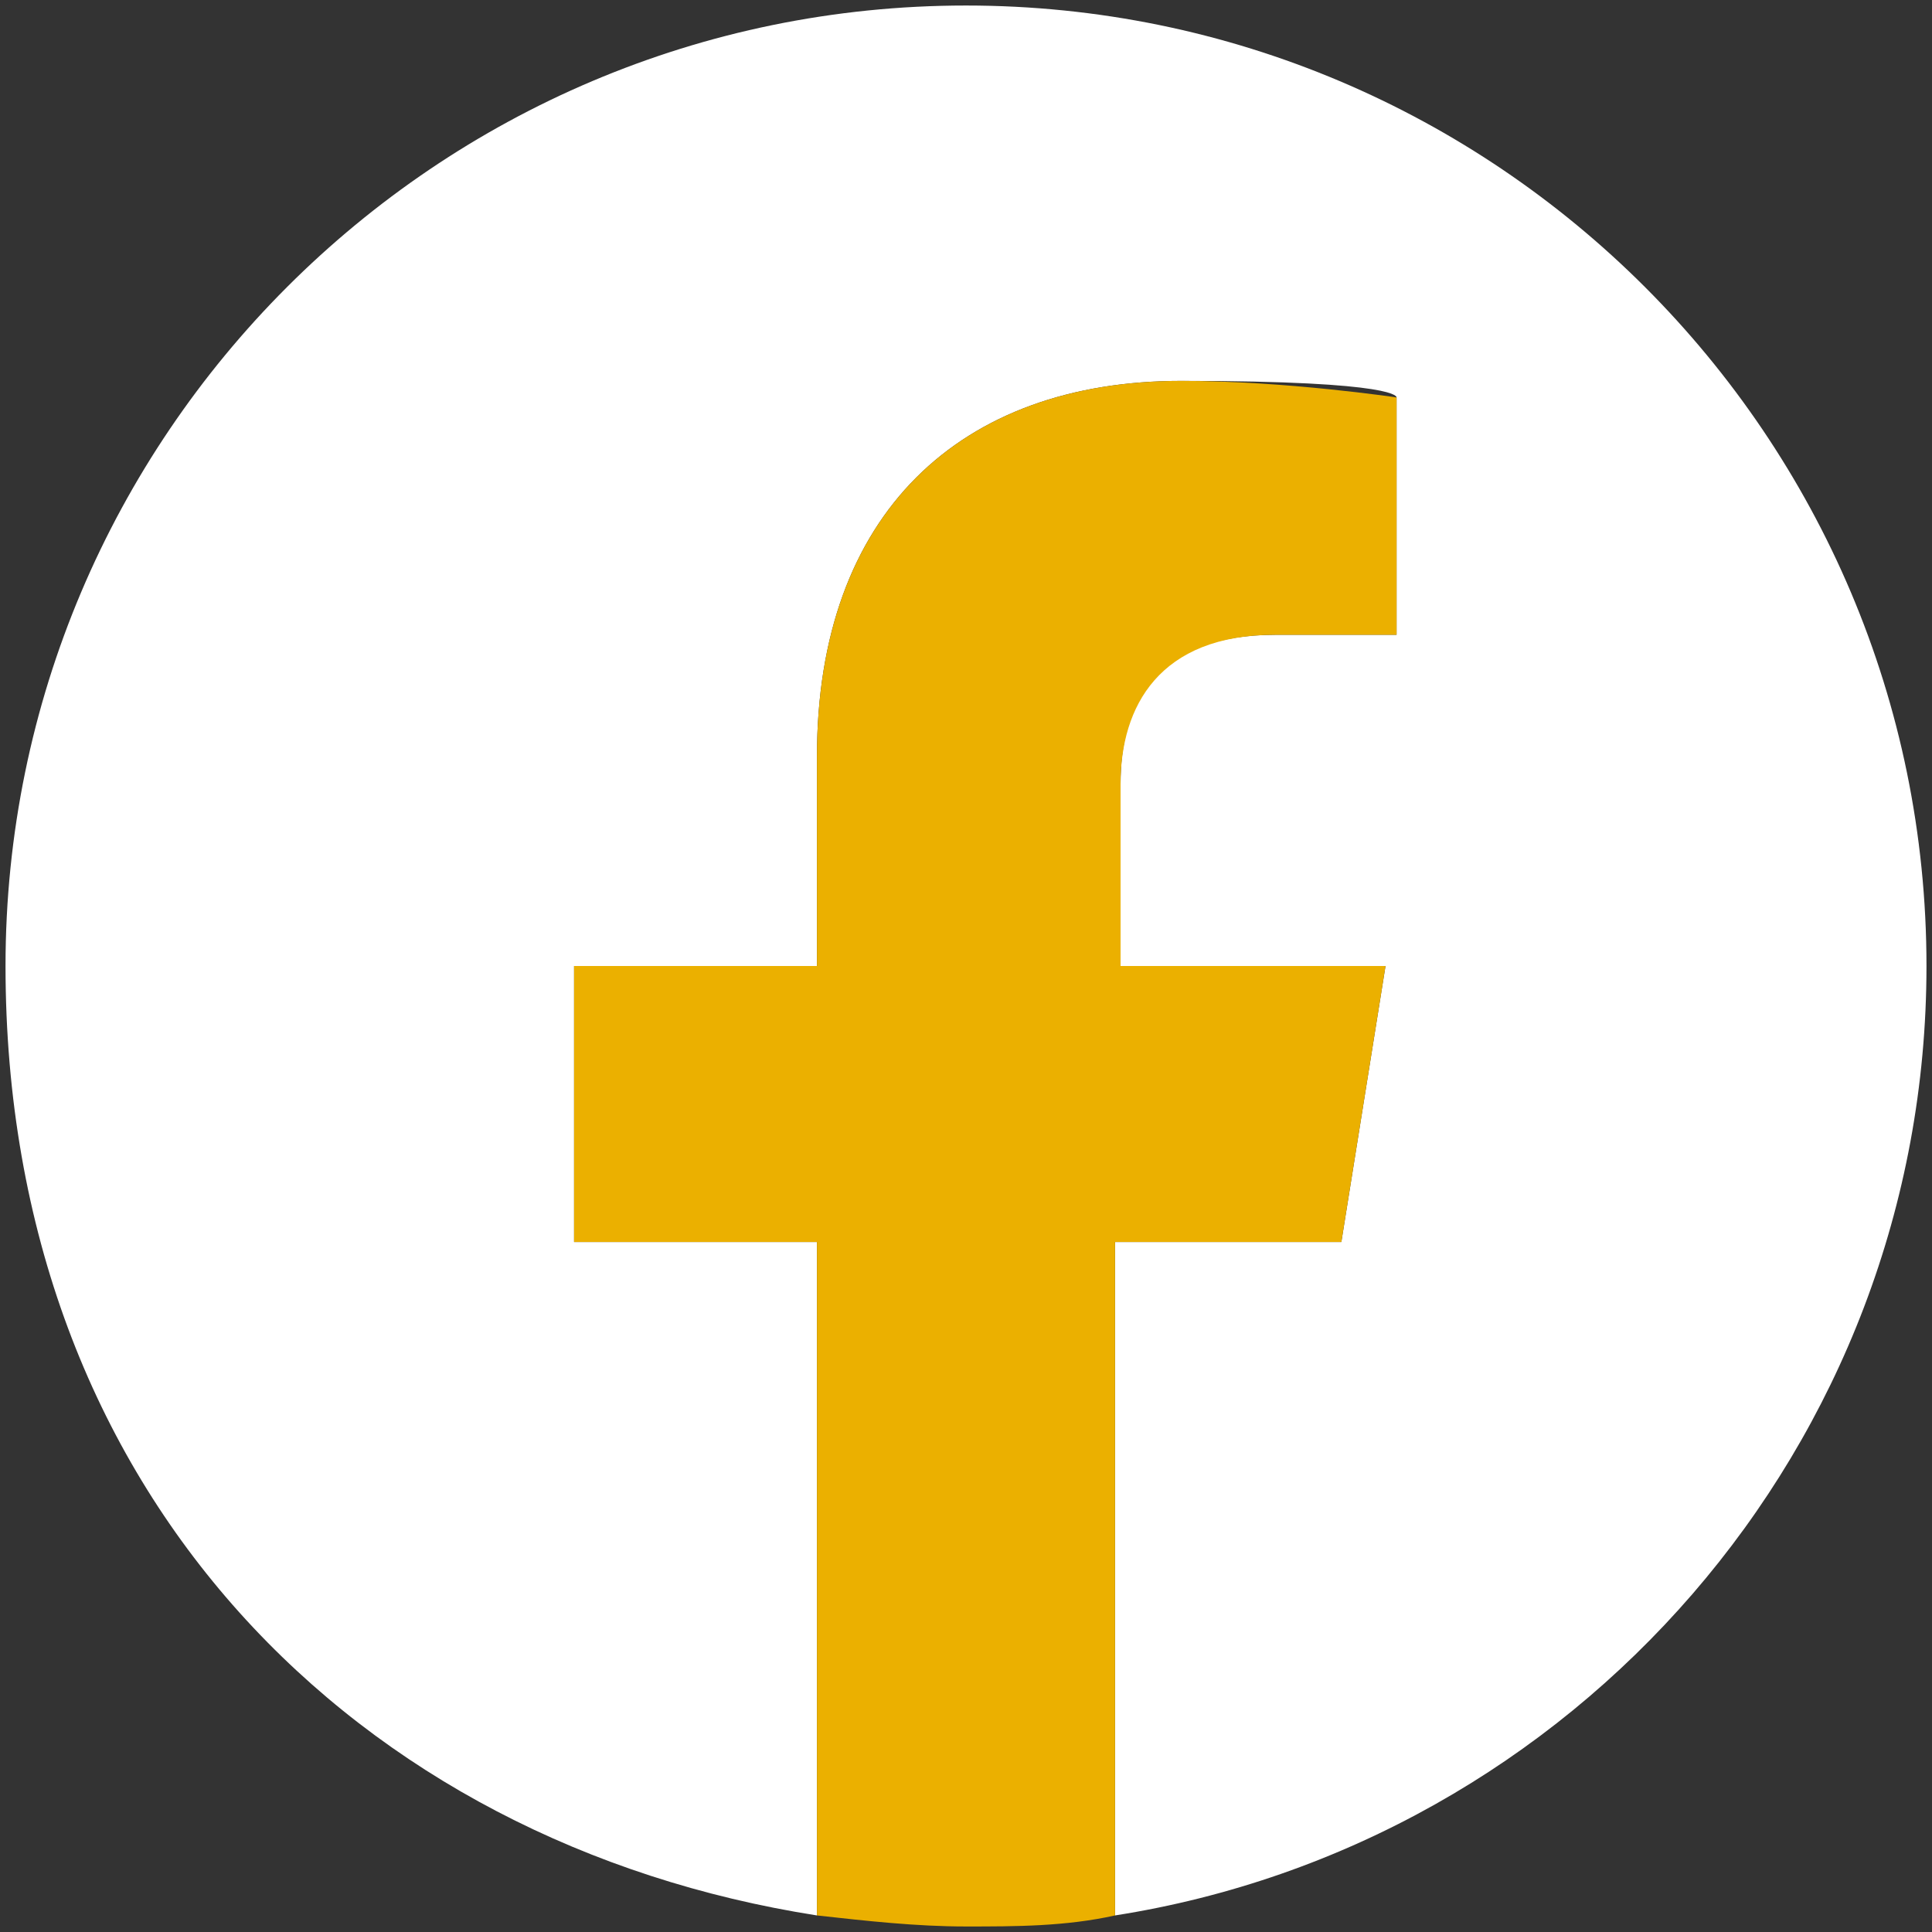 <?xml version="1.0" encoding="UTF-8"?>
<svg xmlns="http://www.w3.org/2000/svg" xmlns:xlink="http://www.w3.org/1999/xlink" version="1.1" viewBox="0 0 35 35">
  <rect x="0" y="0" width="35" height="35" fill="#333333" stroke="none"/>
  <defs>
    <style>
      .cls-1 {
        fill: none;
      }

      .cls-2 {
        fill: #fff;
      }

      .cls-3 {
        fill: #ebb000;
      }

      .cls-4 {
        clip-path: url(#clippath);
      }
    </style>
    <clipPath id="clippath">
      <rect class="cls-1" x=".1" y=".1" width="34.8" height="34.8"/>
    </clipPath>
  </defs>
  <!-- Generator: Adobe Illustrator 28.7.1, SVG Export Plug-In . SVG Version: 1.2.0 Build 142)  -->
  <g>
    <g id="Calque_1">
      <g class="cls-4">
        <path class="cls-2" d="M34.9,17.5C34.9,7.9,27.1.1,17.5.1S.1,7.9.1,17.5s6.4,15.9,14.7,17.2v-12.2h-4.4v-5h4.4v-3.8c0-4.4,2.6-6.8,6.6-6.8s3.9.3,3.9.3v4.3h-2.2c-2.2,0-2.8,1.3-2.8,2.7v3.3h4.8l-.8,5h-4.1v12.2c8.3-1.3,14.7-8.5,14.7-17.2"/>
        <path class="cls-3" d="M24.3,22.5l.8-5h-4.8v-3.3c0-1.4.7-2.7,2.8-2.7h2.2v-4.3s-2-.3-3.9-.3c-4,0-6.6,2.4-6.6,6.8v3.8h-4.4v5h4.4v12.2c.9.1,1.8.2,2.7.2s1.8,0,2.7-.2v-12.2h4.1Z"/>
      </g>
    </g>
  </g>
</svg>